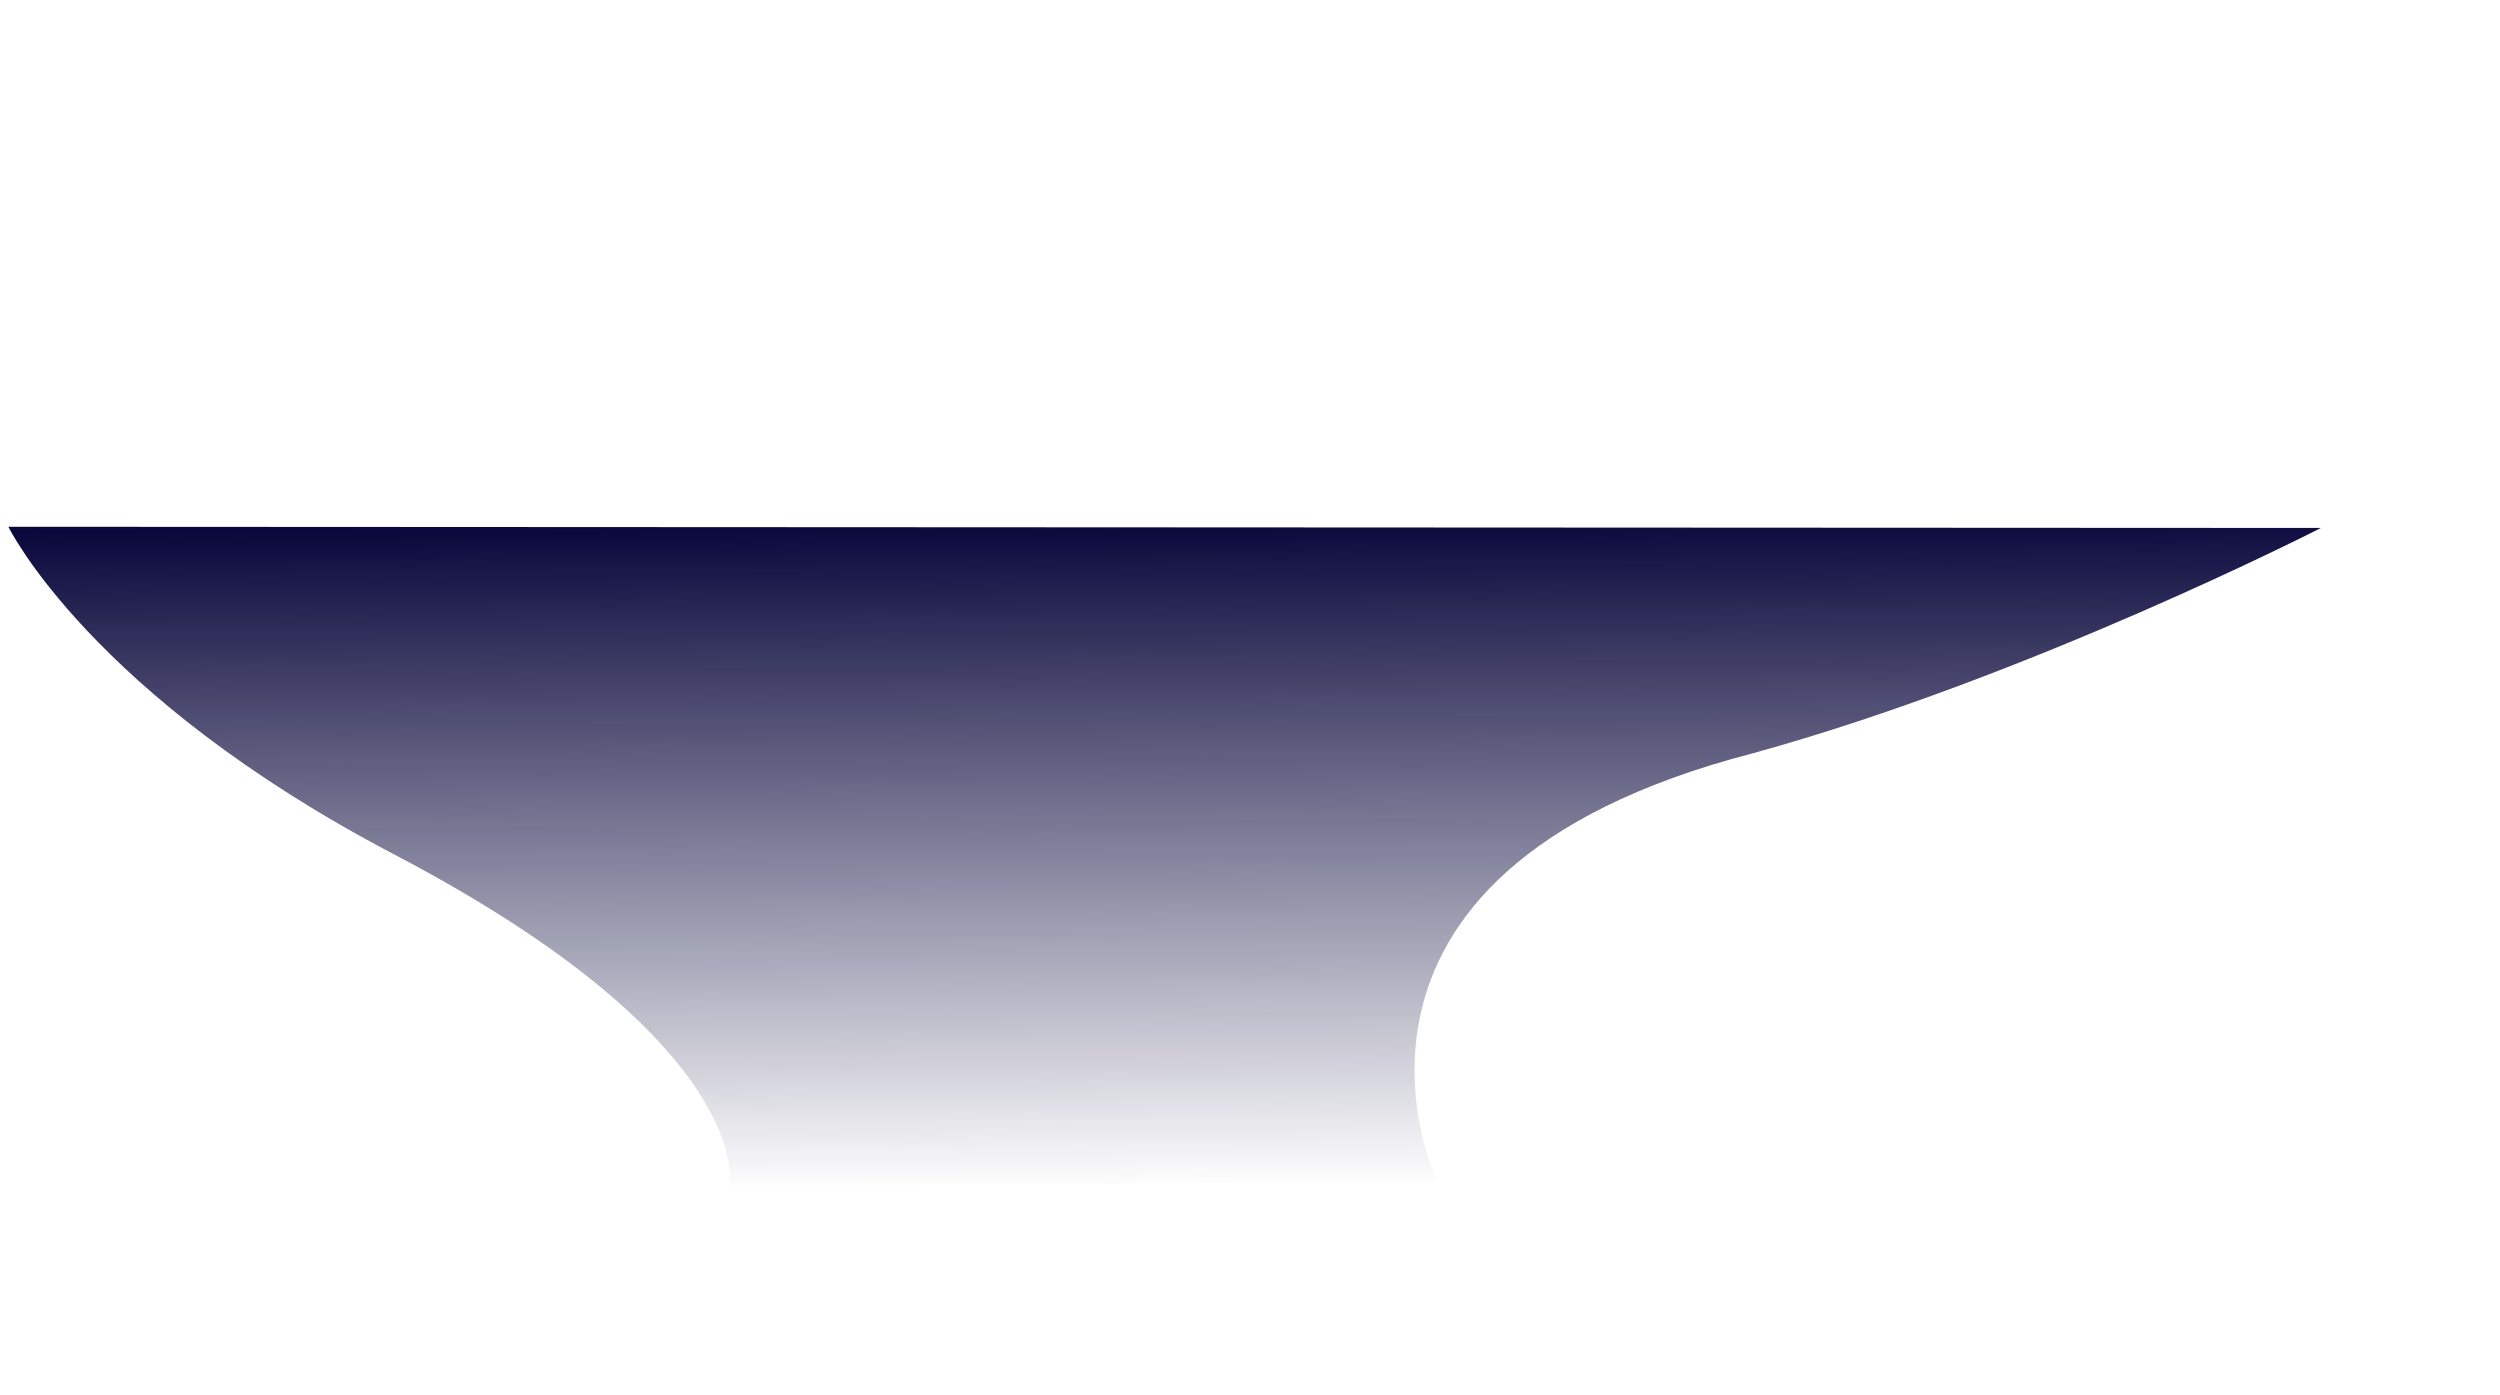 <svg xmlns:v="http://schemas.microsoft.com/visio/2003/SVGExtensions/" xmlns:dc="http://purl.org/dc/elements/1.1/" xmlns:cc="http://creativecommons.org/ns#" xmlns:rdf="http://www.w3.org/1999/02/22-rdf-syntax-ns#" xmlns:svg="http://www.w3.org/2000/svg" xmlns="http://www.w3.org/2000/svg" xmlns:xlink="http://www.w3.org/1999/xlink" width="2012.196" height="1122.952" viewBox="0 0 2012.196 1122.952" id="svg2" version="1.1"><defs id="defs4"><linearGradient id="linearGradient6648"><stop id="stop6650" offset="0" style="stop-color:#201f00;stop-opacity:0"/><stop style="stop-color:#554000;stop-opacity:1" offset=".101" id="stop6652"/><stop id="stop6654" offset="1" style="stop-color:#554000;stop-opacity:0"/></linearGradient><linearGradient id="linearGradient6339"><stop id="stop6341" offset="0" style="stop-color:#224b1f;stop-opacity:.008"/><stop style="stop-color:#224b00;stop-opacity:1" offset="1" id="stop6343"/><stop id="stop6345" offset="1" style="stop-color:#081d00;stop-opacity:0"/></linearGradient><linearGradient id="linearGradient5989"><stop style="stop-color:#000;stop-opacity:0" offset="0" id="stop5991"/><stop id="stop5993" offset=".388" style="stop-color:#490015;stop-opacity:1"/><stop style="stop-color:#460014;stop-opacity:0" offset="1" id="stop5995"/></linearGradient><linearGradient id="expander_bsc-8"><stop id="stop5958" offset="0" style="stop-color:#020313;stop-opacity:.465"/><stop style="stop-color:#09073b;stop-opacity:1" offset=".354" id="stop5960"/><stop id="stop5962" offset="1" style="stop-color:#09073b;stop-opacity:0"/></linearGradient><linearGradient id="Phase4-1"><stop style="stop-color:#201f00;stop-opacity:1" offset="0" id="stop4687"/><stop id="stop4693" offset=".655" style="stop-color:#554000;stop-opacity:1"/><stop style="stop-color:#554000;stop-opacity:.502" offset="1" id="stop4689"/></linearGradient><linearGradient id="Phase3.3-9"><stop style="stop-color:#224b00;stop-opacity:.502" offset="0" id="stop4677"/><stop id="stop4683" offset=".5" style="stop-color:#224b00;stop-opacity:1"/><stop style="stop-color:#010000;stop-opacity:1" offset="1" id="stop4679"/></linearGradient><linearGradient id="Phase3.2-2"><stop style="stop-color:#000;stop-opacity:1" offset="0" id="stop4667"/><stop id="stop4673" offset=".5" style="stop-color:#224b00;stop-opacity:1"/><stop style="stop-color:#224b00;stop-opacity:.502" offset="1" id="stop4669"/></linearGradient><linearGradient id="Phase3.1-1"><stop style="stop-color:#224b00;stop-opacity:.504" offset="0" id="stop4576"/><stop id="stop4600" offset=".813" style="stop-color:#224b00;stop-opacity:1"/><stop style="stop-color:#081d00;stop-opacity:1" offset="1" id="stop4578"/></linearGradient><linearGradient id="phase2"><stop style="stop-color:#020313;stop-opacity:1" offset="0" id="stop4550"/><stop id="stop4556" offset=".5" style="stop-color:#09073b;stop-opacity:1"/><stop style="stop-color:#09073b;stop-opacity:.612" offset="1" id="stop4552"/></linearGradient><linearGradient id="phase1.1-3"><stop id="stop14333" offset="0" style="stop-color:#000;stop-opacity:1"/><stop style="stop-color:#490015;stop-opacity:1" offset=".5" id="stop14337"/><stop id="stop14335" offset="1" style="stop-color:#460014;stop-opacity:.494"/></linearGradient><linearGradient xlink:href="#phase1.1-3" id="linearGradient14229" x1="117.753" y1="1018.522" x2="118.212" y2="930.639" gradientUnits="userSpaceOnUse"/><linearGradient xlink:href="#phase1.1-3" id="linearGradient14237" x1="309.601" y1="1020.868" x2="309.601" y2="930.964" gradientUnits="userSpaceOnUse"/><linearGradient xlink:href="#phase1.1-3" id="linearGradient14259" x1="496.245" y1="1018.522" x2="494.684" y2="933.67" gradientUnits="userSpaceOnUse"/><linearGradient xlink:href="#phase2" id="linearGradient4554" x1="689.529" y1="1015.492" x2="688.942" y2="933.67" gradientUnits="userSpaceOnUse"/><linearGradient xlink:href="#phase2" id="linearGradient4564" x1="896.871" y1="1018.522" x2="897.331" y2="931.649" gradientUnits="userSpaceOnUse"/><linearGradient xlink:href="#phase2" id="linearGradient4572" x1="1085.479" y1="1018.522" x2="1086.949" y2="931.649" gradientUnits="userSpaceOnUse"/><radialGradient xlink:href="#Phase3.1-1" id="radialGradient4580" cx="1311.907" cy="775.509" fx="1311.907" fy="775.509" r="205.556" gradientTransform="matrix(1.195,0.133,-0.111,0.991,-174.786,-140.515)" gradientUnits="userSpaceOnUse"/><radialGradient xlink:href="#Phase3.2-2" id="radialGradient4671" cx="1400.655" cy="839.716" fx="1400.655" fy="839.716" r="153.66" gradientTransform="matrix(1.704,-0.384,0.225,0.997,-1174.271,482.594)" gradientUnits="userSpaceOnUse"/><radialGradient xlink:href="#Phase3.3-9" id="radialGradient4681" cx="1439.425" cy="871.281" fx="1439.425" fy="871.281" r="200.327" gradientTransform="matrix(1.635,-0.009,0.008,1.479,-911.446,-427.265)" gradientUnits="userSpaceOnUse"/><linearGradient xlink:href="#Phase4-1" id="linearGradient4691" x1="1693.809" y1="1022.593" x2="1694.737" y2="931.679" gradientUnits="userSpaceOnUse"/><linearGradient xlink:href="#Phase4-1" id="linearGradient4701" x1="1913.292" y1="1020.573" x2="1915.735" y2="932.689" gradientUnits="userSpaceOnUse"/><linearGradient xlink:href="#Phase4-1" id="linearGradient8329" gradientUnits="userSpaceOnUse" x1="1913.292" y1="1020.573" x2="1915.735" y2="932.689"/><linearGradient xlink:href="#Phase4-1" id="linearGradient8331" gradientUnits="userSpaceOnUse" x1="1693.809" y1="1022.593" x2="1694.737" y2="931.679"/><radialGradient xlink:href="#Phase3.3-9" id="radialGradient8333" gradientUnits="userSpaceOnUse" gradientTransform="matrix(1.635,-0.009,0.008,1.479,-911.446,-427.265)" cx="1439.425" cy="871.281" fx="1439.425" fy="871.281" r="200.327"/><radialGradient xlink:href="#Phase3.2-2" id="radialGradient8335" gradientUnits="userSpaceOnUse" gradientTransform="matrix(1.704,-0.384,0.225,0.997,-1174.271,482.594)" cx="1400.655" cy="839.716" fx="1400.655" fy="839.716" r="153.66"/><radialGradient xlink:href="#Phase3.1-1" id="radialGradient8337" gradientUnits="userSpaceOnUse" gradientTransform="matrix(1.195,0.133,-0.111,0.991,-174.786,-140.515)" cx="1311.907" cy="775.509" fx="1311.907" fy="775.509" r="205.556"/><linearGradient xlink:href="#phase2" id="linearGradient8339" gradientUnits="userSpaceOnUse" x1="1085.479" y1="1018.522" x2="1086.949" y2="931.649"/><linearGradient xlink:href="#phase2" id="linearGradient8341" gradientUnits="userSpaceOnUse" x1="896.871" y1="1018.522" x2="897.331" y2="931.649"/><linearGradient xlink:href="#phase2" id="linearGradient8343" gradientUnits="userSpaceOnUse" x1="689.529" y1="1015.492" x2="688.942" y2="933.67"/><linearGradient xlink:href="#phase1.1-3" id="linearGradient8345" gradientUnits="userSpaceOnUse" x1="496.245" y1="1018.522" x2="494.684" y2="933.67"/><linearGradient xlink:href="#phase1.1-3" id="linearGradient8347" gradientUnits="userSpaceOnUse" x1="309.601" y1="1020.868" x2="309.601" y2="930.964"/><linearGradient xlink:href="#phase1.1-3" id="linearGradient8349" gradientUnits="userSpaceOnUse" x1="117.753" y1="1018.522" x2="118.212" y2="930.639"/><linearGradient xlink:href="#phase1.1-3" id="linearGradient4577" gradientUnits="userSpaceOnUse" x1="496.245" y1="1018.522" x2="494.684" y2="933.67"/><linearGradient xlink:href="#phase1.1-3" id="linearGradient4579" gradientUnits="userSpaceOnUse" x1="309.601" y1="1020.868" x2="309.601" y2="930.964"/><linearGradient xlink:href="#phase1.1-3" id="linearGradient4581" gradientUnits="userSpaceOnUse" x1="117.753" y1="1018.522" x2="118.212" y2="930.639"/><linearGradient xlink:href="#phase2" id="linearGradient5058" gradientUnits="userSpaceOnUse" x1="1085.479" y1="1018.522" x2="1086.949" y2="931.649"/><linearGradient xlink:href="#phase2" id="linearGradient5060" gradientUnits="userSpaceOnUse" x1="896.871" y1="1018.522" x2="897.331" y2="931.649"/><linearGradient xlink:href="#phase2" id="linearGradient5062" gradientUnits="userSpaceOnUse" x1="689.529" y1="1015.492" x2="688.942" y2="933.67"/><linearGradient xlink:href="#expander_bsc-8" id="linearGradient5954" x1="869.863" y1="-557.687" x2="877.474" y2="273.261" gradientUnits="userSpaceOnUse" gradientTransform="matrix(0.996,0,0,1,7.185,0)"/><linearGradient xlink:href="#linearGradient5989" id="linearGradient5987" x1="875.253" y1="-595.625" x2="882.301" y2="273.261" gradientUnits="userSpaceOnUse" gradientTransform="matrix(1,0,0,0.987,0,3.671)"/><linearGradient xlink:href="#linearGradient6339" id="linearGradient6337" x1="930.824" y1="273.261" x2="931.006" y2="-6.911" gradientUnits="userSpaceOnUse"/><linearGradient xlink:href="#Phase4-1" id="linearGradient6624" gradientUnits="userSpaceOnUse" x1="1913.292" y1="1020.573" x2="1915.735" y2="932.689"/><linearGradient xlink:href="#Phase4-1" id="linearGradient6626" gradientUnits="userSpaceOnUse" x1="1693.809" y1="1022.593" x2="1694.737" y2="931.679"/><linearGradient xlink:href="#linearGradient6648" id="linearGradient6646" x1="1235.517" y1="-317.152" x2="1235.517" y2="273.261" gradientUnits="userSpaceOnUse"/><radialGradient xlink:href="#Phase3.3-9" id="radialGradient7666" gradientUnits="userSpaceOnUse" gradientTransform="matrix(1.635,-0.009,0.008,1.479,-911.446,-427.265)" cx="1439.425" cy="871.281" fx="1439.425" fy="871.281" r="200.327"/><radialGradient xlink:href="#Phase3.2-2" id="radialGradient7668" gradientUnits="userSpaceOnUse" gradientTransform="matrix(1.704,-0.384,0.225,0.997,-1174.271,482.594)" cx="1400.655" cy="839.716" fx="1400.655" fy="839.716" r="153.66"/><radialGradient xlink:href="#Phase3.1-1" id="radialGradient7670" gradientUnits="userSpaceOnUse" gradientTransform="matrix(1.195,0.133,-0.111,0.991,-174.786,-140.515)" cx="1311.907" cy="775.509" fx="1311.907" fy="775.509" r="205.556"/></defs><style id="style4138" type="text/css">.st1{fill:#4c0017;stroke:#000;stroke-linecap:round;stroke-linejoin:round;stroke-width:1.5}.st2{fill:#feffff;font-family:Calibri;font-size:1.167em}.st3{font-size:1em}.st4{fill:none;stroke:none;stroke-linecap:round;stroke-linejoin:round;stroke-width:.75}.st5{fill:#000;font-family:Calibri;font-size:1.5em;font-style:italic}.st6,.st7{stroke:#000;stroke-width:1}.st6{stroke-linecap:round;stroke-linejoin:round;fill:#4c0017;fill-opacity:.53}.st7{fill:#09073b;fill-opacity:.51}.st7,.st8,.st9{stroke-linecap:round;stroke-linejoin:round}.st8{fill-opacity:.51;fill:#224b00;stroke:#000;stroke-width:.24}.st9{fill:#fff;stroke:none;stroke-width:1.5}.st10{fill:#000;font-family:Calibri;font-size:1.25em}.st11{fill:none;stroke:none;stroke-linecap:round;stroke-linejoin:round;stroke-width:1}.st12{fill:#554000;stroke-width:1.5}.st12,.st13,.st14,.st15,.st16{stroke:#000;stroke-linecap:round;stroke-linejoin:round}.st13{fill-opacity:.53;fill:#554000;stroke-width:1}.st14,.st15,.st16{fill:#09073b;stroke-width:1.5}.st15,.st16{fill:#224b00}.st16{fill:#fff;stroke:none;stroke-width:.24}.st17{fill:#feffff;font-family:Calibri;font-size:1.083em}.st18{fill:#fff;stroke:#000;stroke-linecap:round;stroke-linejoin:round;stroke-width:.75}.st19,.st20{fill:#000;font-family:Calibri;font-size:1em}.st20{font-size:1.167em}.st21{baseline-shift:32.495%;font-size:.65em}.st22,.st23{stroke:#000;stroke-linecap:round;stroke-linejoin:round}.st22{fill:#4a0;stroke-width:.24}.st23{marker-end:url(#mrkr4-437);stroke-width:2}.st24{fill:#000;fill-opacity:1;stroke:#000;stroke-opacity:1;stroke-width:.442}.st25{fill:#554000;fill-opacity:.5;stroke:#000;stroke-linecap:round;stroke-linejoin:round;stroke-width:1.5}.st26{fill:#000;font-family:Calibri;font-size:2em}.st27{fill:#000;stroke:#000;stroke-linecap:round;stroke-linejoin:round;stroke-width:.24}.st28{fill:#000;font-family:Calibri;font-size:2.5em}.st29{fill:none;fill-rule:evenodd;font-size:12px;overflow:visible;stroke-linecap:square;stroke-miterlimit:3}</style><svg:g id="g4798" style="display:inline;opacity:1" transform="translate(1.8539674e-8,683.195)"><svg:path style="fill:#000" id="path5066"/><svg:path style="fill:#000" id="path5064"/><svg:path style="fill:url(#linearGradient5954);fill-opacity:1;fill-rule:evenodd;stroke:none;stroke-width:1.068px;stroke-linecap:butt;stroke-linejoin:miter;stroke-opacity:1" d="M 6.752,-259.213 1868.047,-258.255 c 0,0 -234.497,120.099 -457.395,181.407 -374.064,97.002 -253.637,345.362 -253.637,345.362 l -569.655,2.532 c 0,0 22.11,-113.44 -270.387,-266.686 C 72.532,-123.709 6.752,-259.213 6.752,-259.213 Z" id="path5082"/></svg:g></svg>
